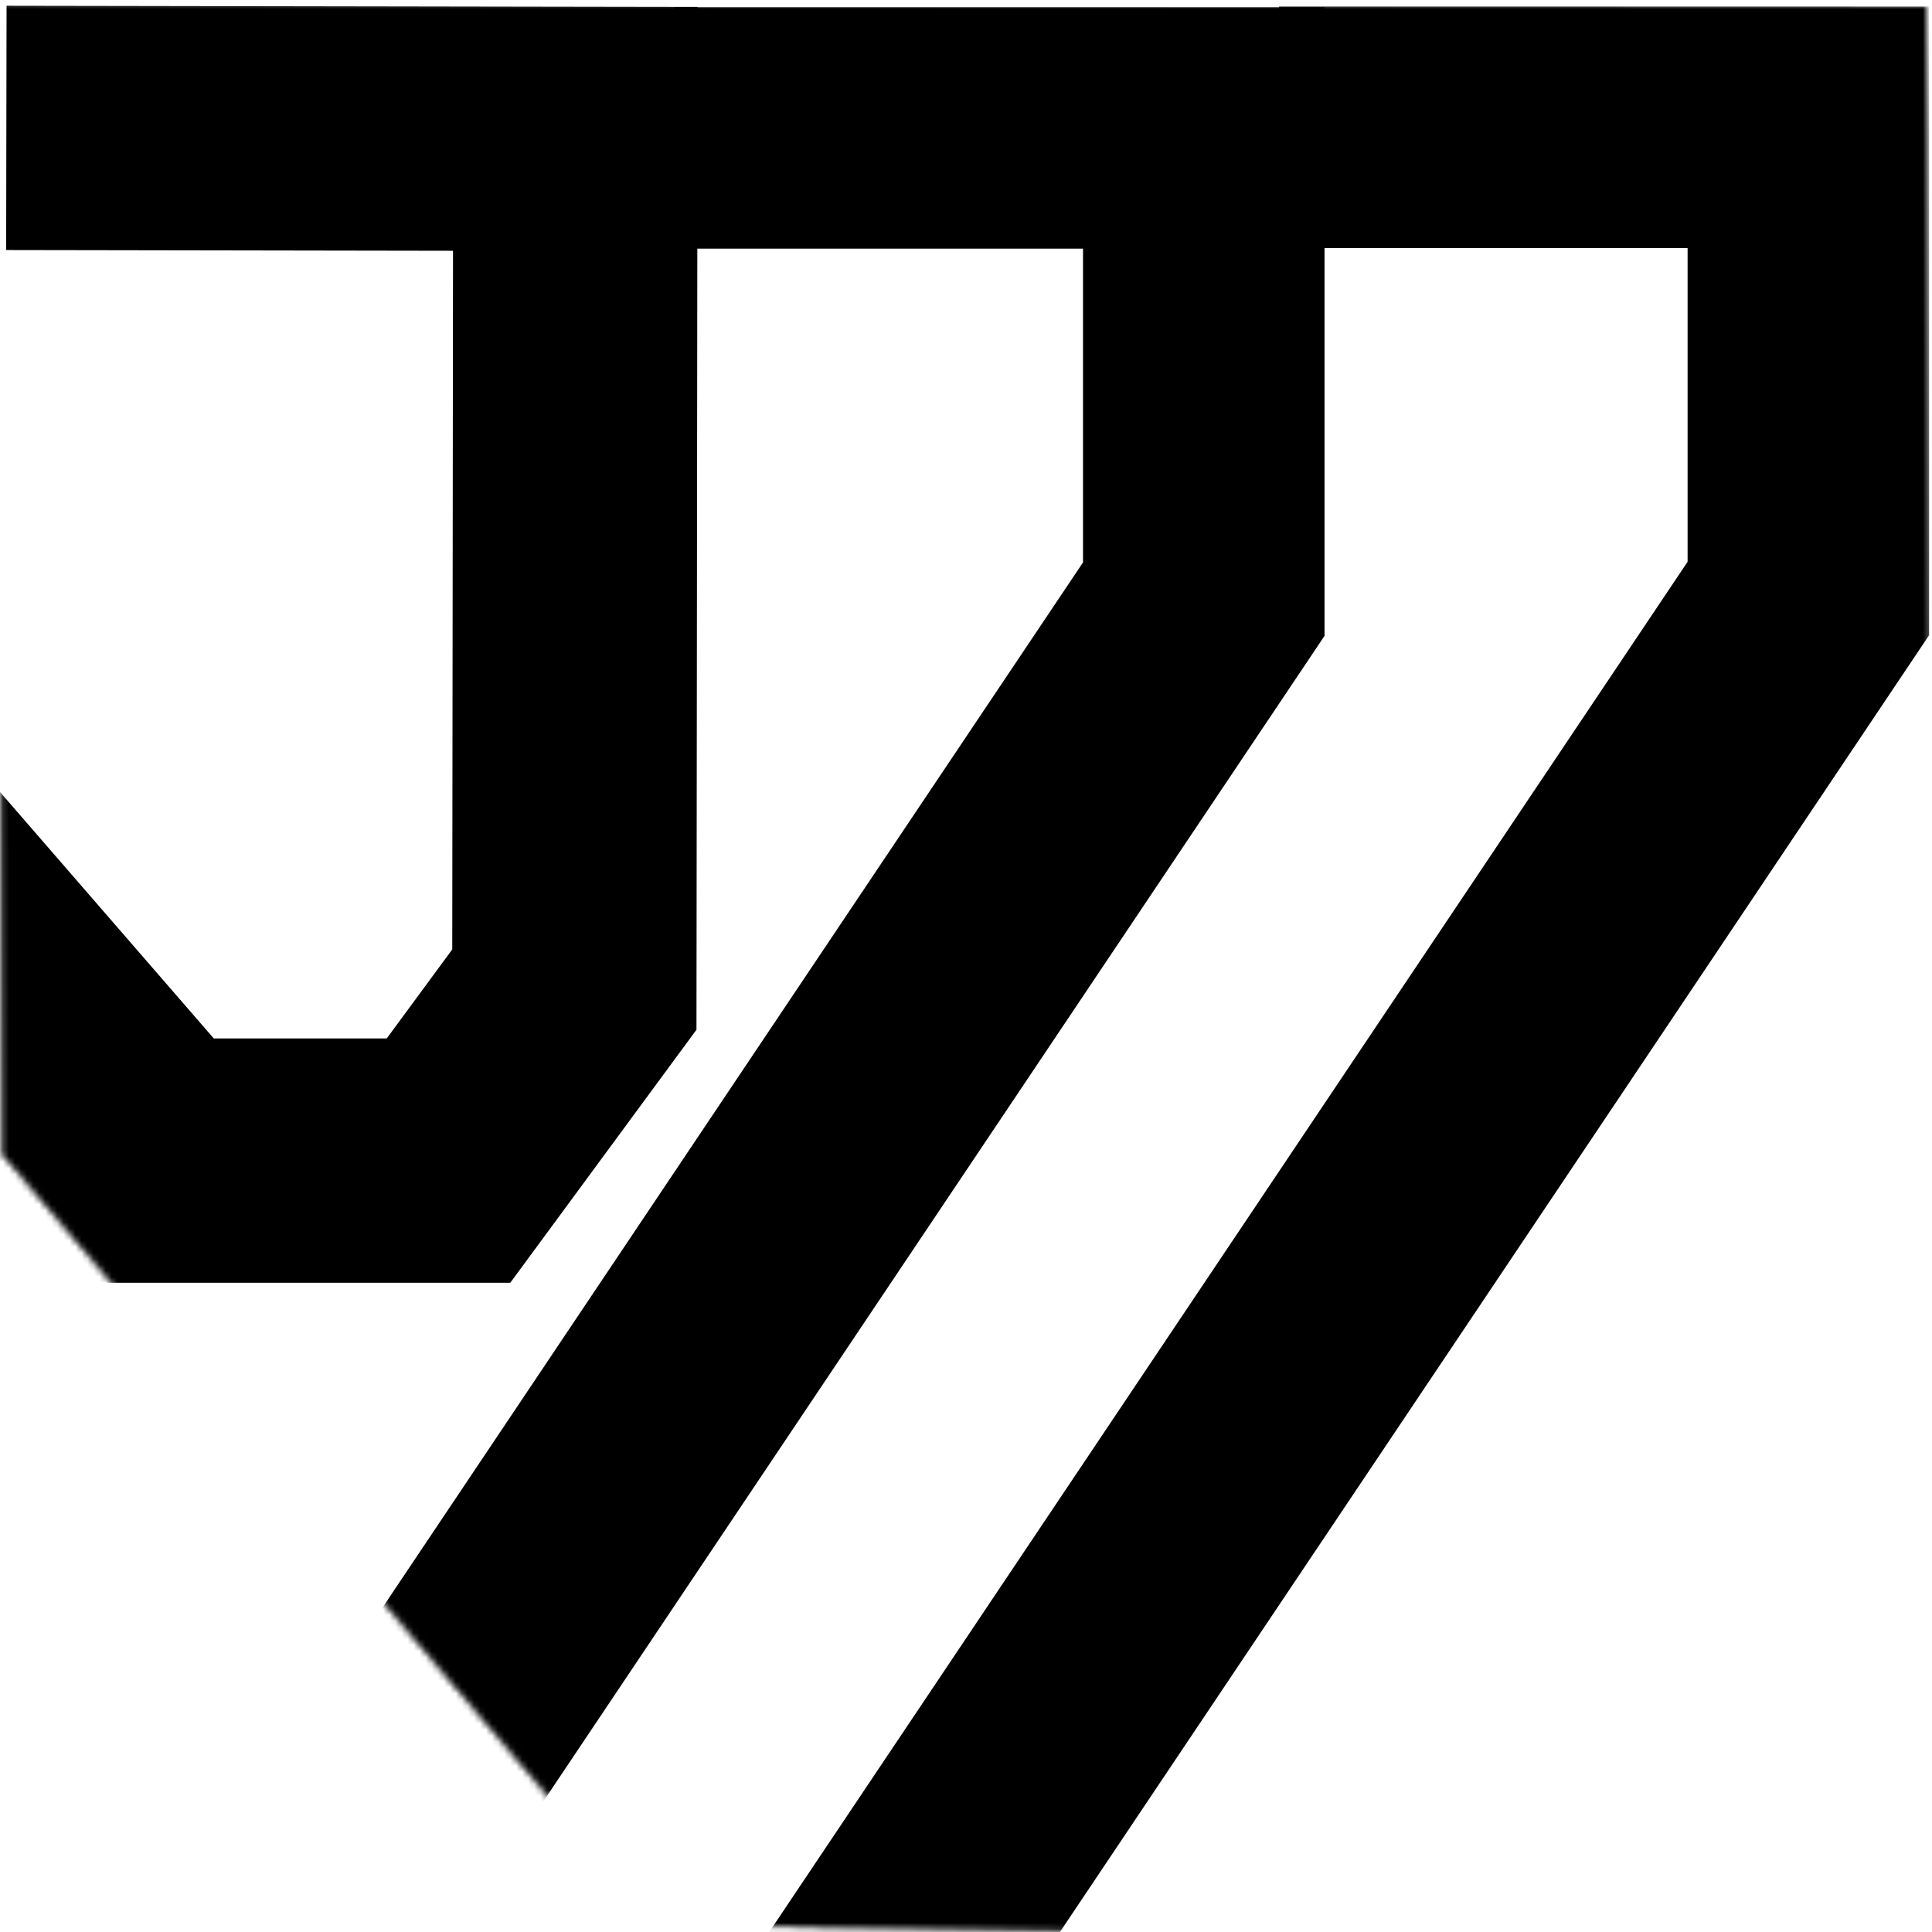 <?xml version="1.0" encoding="UTF-8" standalone="no"?>
<!-- Created with Inkscape (http://www.inkscape.org/) -->

<svg
   xmlns:dc="http://purl.org/dc/elements/1.1/"
   xmlns:cc="http://creativecommons.org/ns#"
   xmlns:rdf="http://www.w3.org/1999/02/22-rdf-syntax-ns#"
   xmlns:svg="http://www.w3.org/2000/svg"
   xmlns="http://www.w3.org/2000/svg"
   xmlns:sodipodi="http://sodipodi.sourceforge.net/DTD/sodipodi-0.dtd"
   xmlns:inkscape="http://www.inkscape.org/namespaces/inkscape"
   width="320mm"
   height="320mm"
   viewBox="0 0 320 320"
   version="1.1"
   id="svg8"
   inkscape:version="0.92.2 (5c3e80d, 2017-08-06)"
   sodipodi:docname="j772.svg">
  <defs
     id="defs2">
    <mask
       maskUnits="userSpaceOnUse"
       id="mask5165">
      <path
         sodipodi:nodetypes="ccccccc"
         inkscape:connector-curvature="0"
         id="path5167"
         d="M -0.189,-22.579 319.012,-22.012 320.124,168.469 206.353,297.359 108.846,295.668 0.378,168.11 Z"
         style="fill:#ffffff;fill-opacity:1;stroke:#000000;stroke-width:0.265px;stroke-linecap:butt;stroke-linejoin:miter;stroke-opacity:1" />
    </mask>
    <mask
       maskUnits="userSpaceOnUse"
       id="mask5169">
      <path
         sodipodi:nodetypes="ccccccc"
         inkscape:connector-curvature="0"
         id="path5171"
         d="M -0.189,-22.579 319.012,-22.012 320.124,168.469 206.353,297.359 108.846,295.668 0.378,168.11 Z"
         style="fill:#ffffff;fill-opacity:1;stroke:#000000;stroke-width:0.265px;stroke-linecap:butt;stroke-linejoin:miter;stroke-opacity:1" />
    </mask>
    <mask
       maskUnits="userSpaceOnUse"
       id="mask5173">
      <path
         sodipodi:nodetypes="ccccccc"
         inkscape:connector-curvature="0"
         id="path5175"
         d="M -0.189,-22.579 319.012,-22.012 320.124,168.469 206.353,297.359 108.846,295.668 0.378,168.11 Z"
         style="fill:#ffffff;fill-opacity:1;stroke:#000000;stroke-width:0.265px;stroke-linecap:butt;stroke-linejoin:miter;stroke-opacity:1" />
    </mask>
  </defs>
  <sodipodi:namedview
     id="base"
     pagecolor="#ffffff"
     bordercolor="#666666"
     borderopacity="1.0"
     inkscape:pageopacity="0.0"
     inkscape:pageshadow="2"
     inkscape:zoom="0.175"
     inkscape:cx="-258.73092"
     inkscape:cy="1421.3126"
     inkscape:document-units="mm"
     inkscape:current-layer="layer1"
     showgrid="false"
     inkscape:window-width="1600"
     inkscape:window-height="850"
     inkscape:window-x="-8"
     inkscape:window-y="-8"
     inkscape:window-maximized="1"
     showguides="true"
     inkscape:guide-bbox="true">
    <sodipodi:guide
       position="418.798,-117.173"
       orientation="0,1"
       id="guide5163"
       inkscape:locked="false" />
  </sodipodi:namedview>
  <g
     inkscape:label="Ebene 1"
     inkscape:groupmode="layer"
     id="layer1"
     transform="translate(0,23)">
    <path
       style="fill:none;stroke:#000000;stroke-width:40.465;stroke-linecap:butt;stroke-linejoin:miter;stroke-miterlimit:4;stroke-dasharray:none;stroke-opacity:1"
       d="M 1.053,-1.818 95.288,-1.662 95.132,140.904 74.285,169.234 H 26.176 l -45.436,-52.385"
       id="path1380"
       inkscape:connector-curvature="0"
       sodipodi:nodetypes="cccccc"
       mask="url(#mask5173)" />
    <path
       style="fill:none;stroke:#000000;stroke-width:40;stroke-linecap:butt;stroke-linejoin:miter;stroke-miterlimit:4;stroke-dasharray:none;stroke-opacity:1"
       d="m 111.719,-1.818 h 87.664 V 76.235 L 32.072,325.865"
       id="path5071"
       inkscape:connector-curvature="0"
       sodipodi:nodetypes="cccc"
       mask="url(#mask5169)" />
    <path
       style="fill:none;stroke:#000000;stroke-width:40;stroke-linecap:butt;stroke-linejoin:miter;stroke-miterlimit:4;stroke-dasharray:none;stroke-opacity:1"
       d="m 211.855,-1.924 h 87.664 V 76.13 L 132.209,325.759"
       id="path5071-4"
       inkscape:connector-curvature="0"
       sodipodi:nodetypes="cccc"
       mask="url(#mask5165)" />
    <g
       id="g5132" />
  </g>
</svg>
